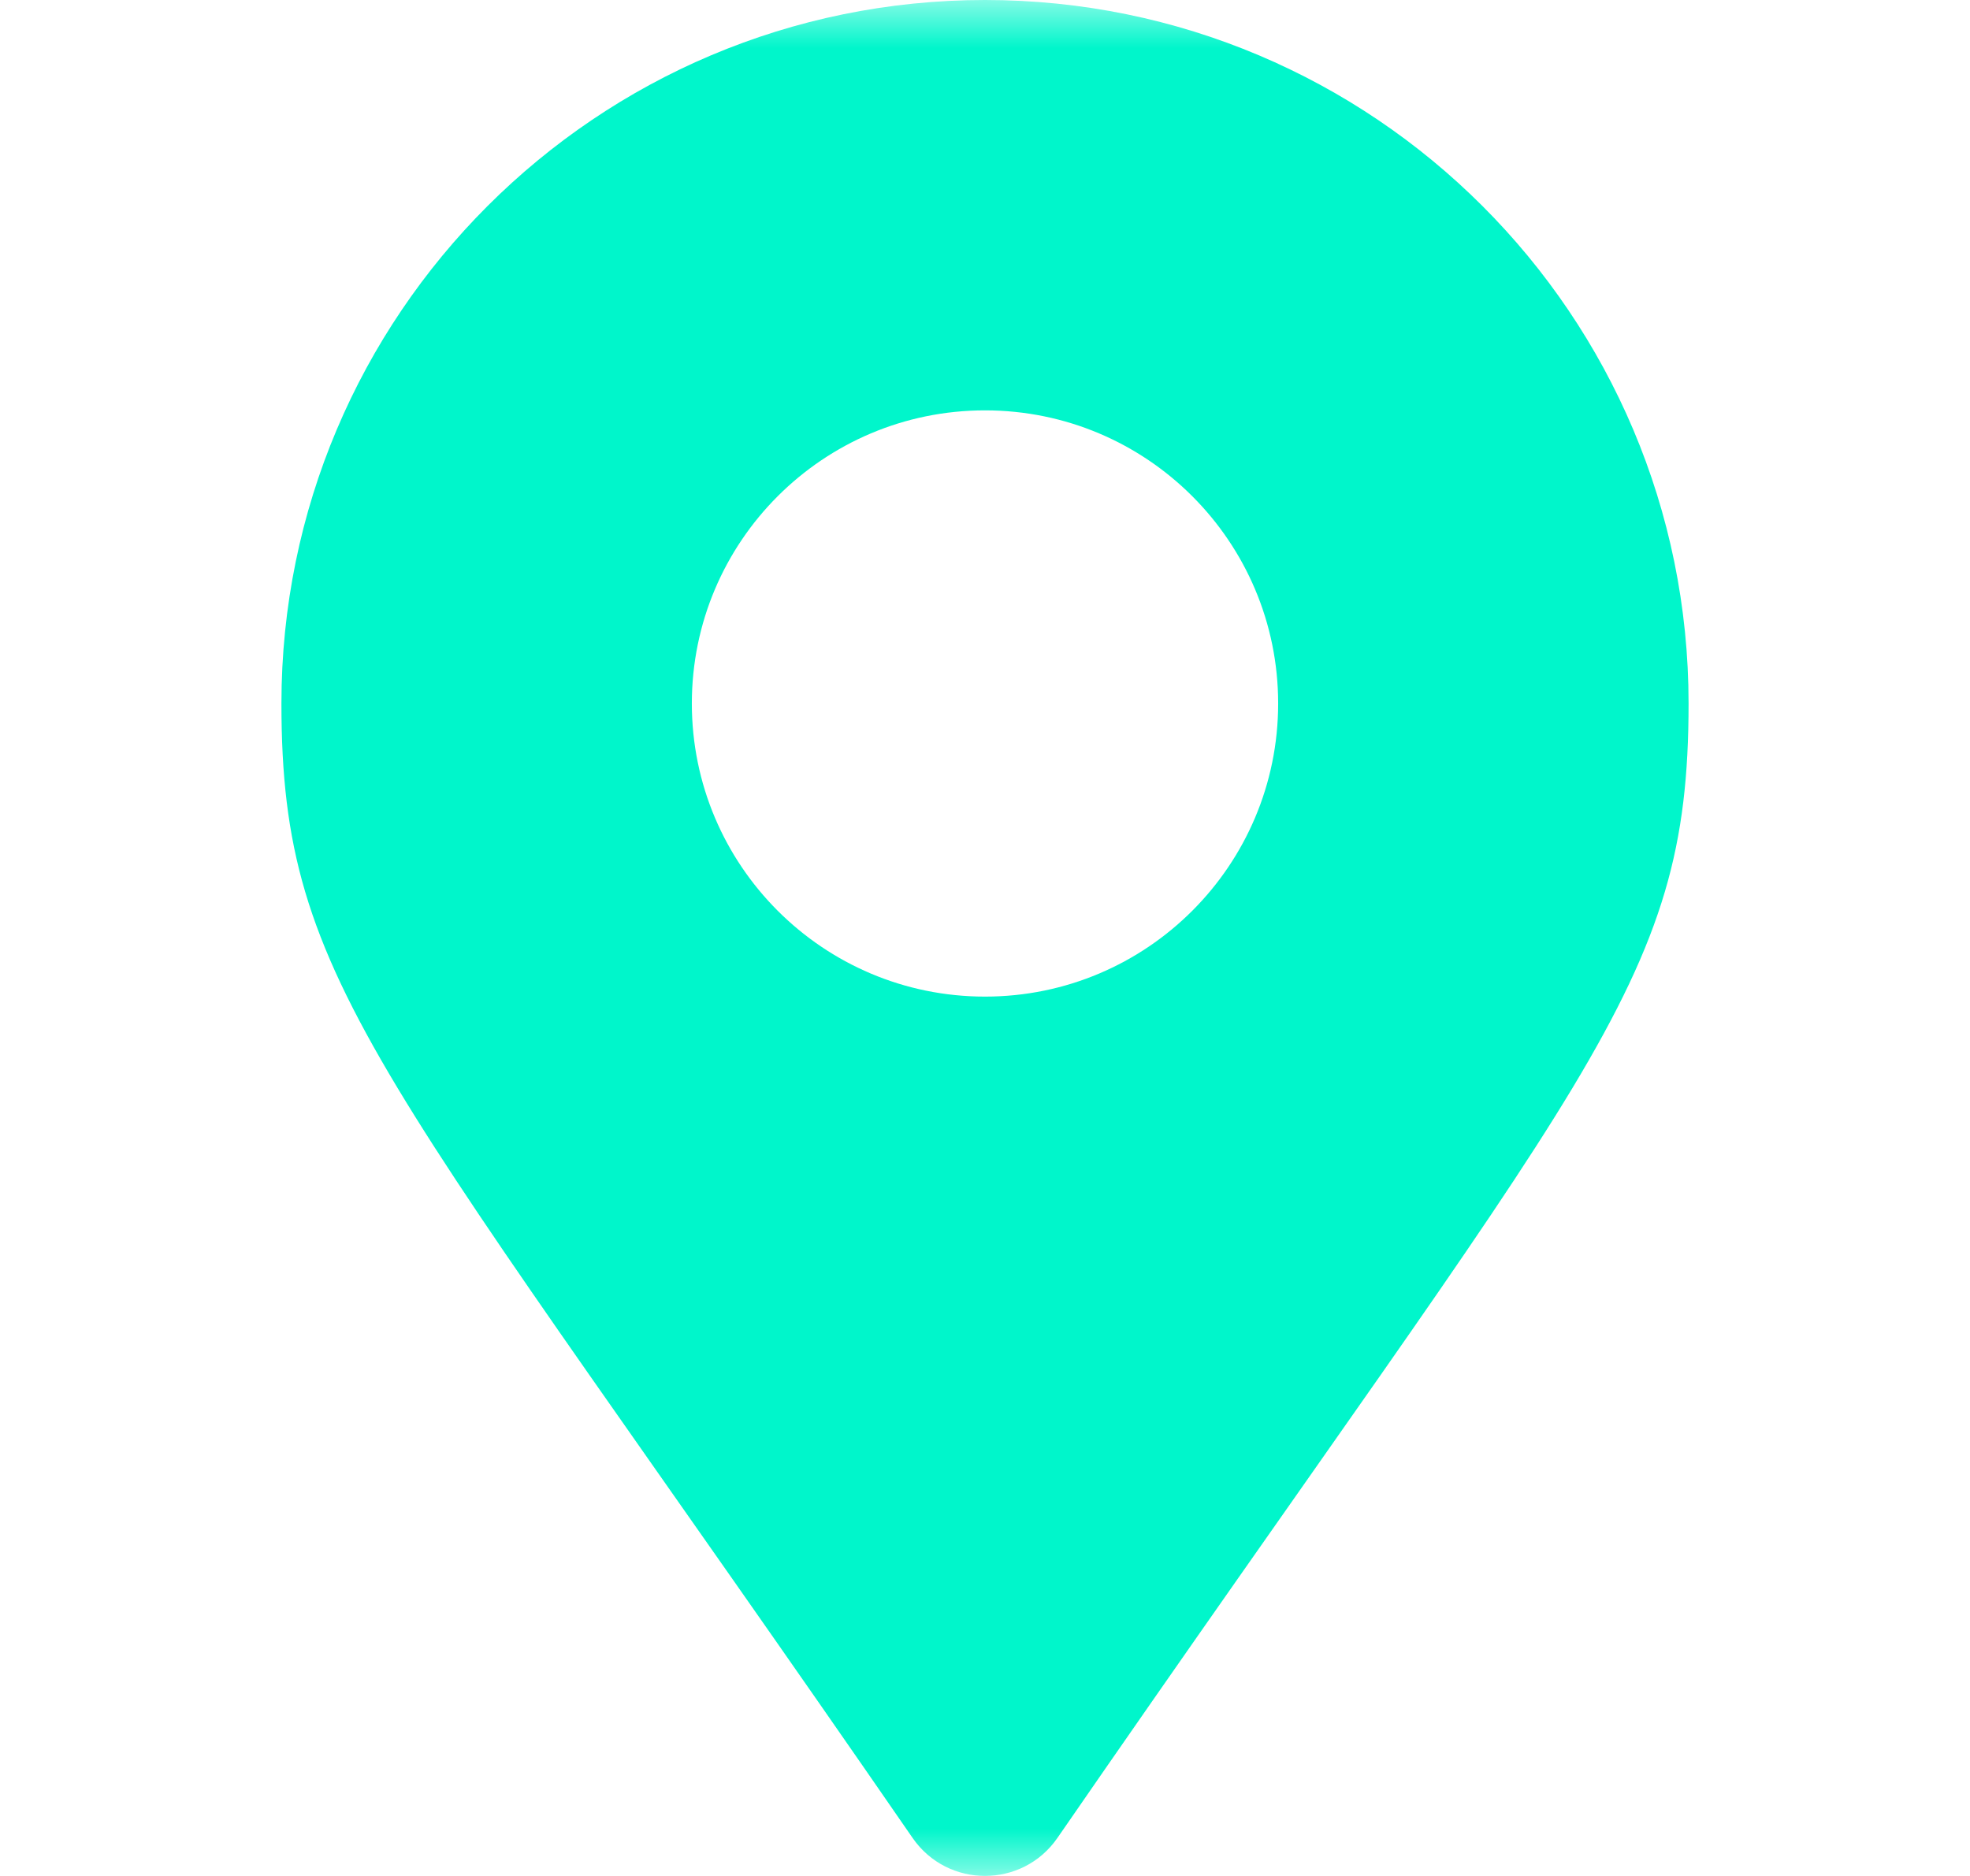 <svg xmlns="http://www.w3.org/2000/svg" width="21" height="20" viewBox="0 0 21 20" fill="none"><mask id="mask0_95_14961" style="mask-type:luminance" maskUnits="userSpaceOnUse" x="0" y="0" width="21" height="20"><path d="M0.5 0H20.5V20H0.5V0Z" fill="white"></path></mask><g mask="url(#mask0_95_14961)"><path d="M9.729 19.596C4.054 11.368 3 10.524 3 7.5C3 3.358 6.358 0 10.5 0C14.642 0 18 3.358 18 7.5C18 10.524 16.947 11.368 11.271 19.596C10.898 20.134 10.102 20.134 9.729 19.596ZM10.5 10.625C12.226 10.625 13.625 9.226 13.625 7.5C13.625 5.774 12.226 4.375 10.5 4.375C8.774 4.375 7.375 5.774 7.375 7.5C7.375 9.226 8.774 10.625 10.5 10.625Z" fill="#00F6CB"></path></g></svg>